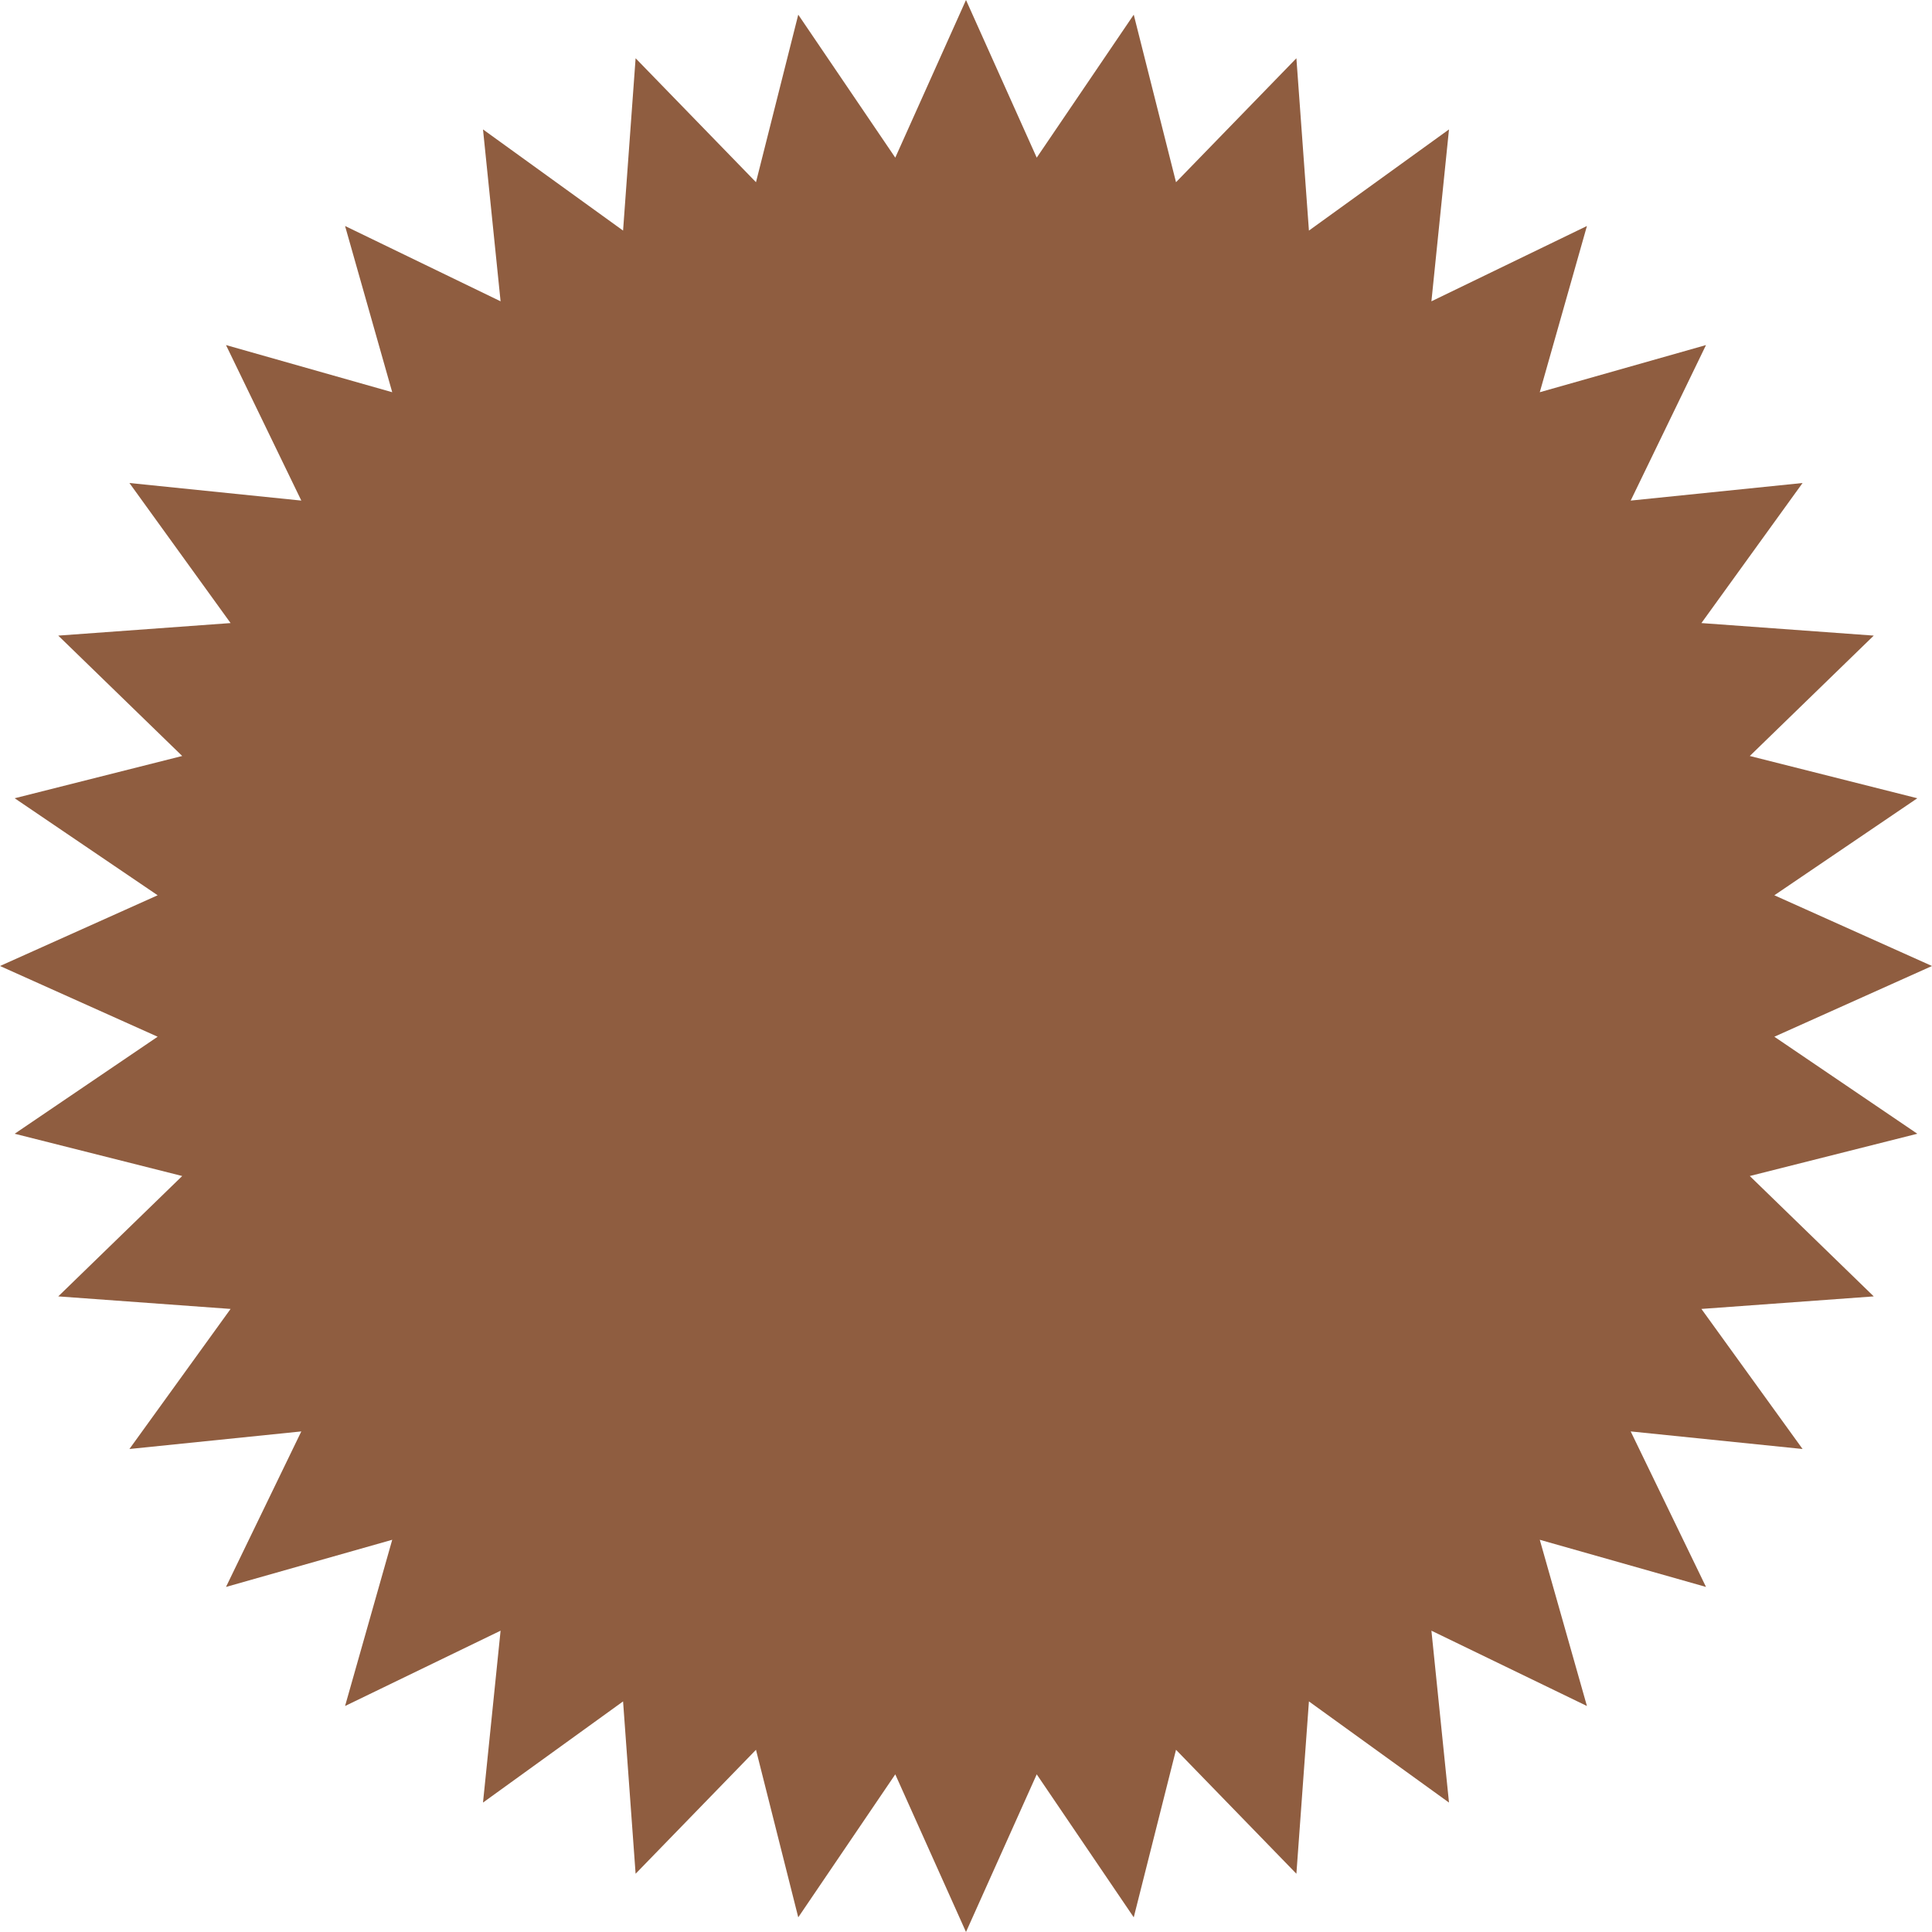 <?xml version="1.0" encoding="UTF-8"?> <svg xmlns="http://www.w3.org/2000/svg" width="262" height="262" viewBox="0 0 262 262" fill="none"> <path d="M131 0L140.591 21.379L153.748 1.99L159.48 24.709L175.805 7.9L177.505 31.27L196.5 17.551L194.116 40.861L215.205 30.648L208.81 53.19L231.352 46.795L221.139 67.884L244.449 65.5L230.73 84.495L254.1 86.195L237.29 102.52L260.01 108.252L240.621 121.409L262 131L240.621 140.591L260.01 153.748L237.29 159.48L254.1 175.805L230.73 177.505L244.449 196.5L221.139 194.116L231.352 215.205L208.81 208.81L215.205 231.352L194.116 221.139L196.5 244.449L177.505 230.73L175.805 254.1L159.48 237.29L153.748 260.01L140.591 240.621L131 262L121.409 240.621L108.252 260.01L102.52 237.29L86.195 254.1L84.495 230.73L65.5 244.449L67.884 221.139L46.795 231.352L53.19 208.81L30.648 215.205L40.861 194.116L17.551 196.5L31.27 177.505L7.9 175.805L24.709 159.48L1.99 153.748L21.379 140.591L0 131L21.379 121.409L1.99 108.252L24.709 102.52L7.9 86.195L31.27 84.495L17.551 65.5L40.861 67.884L30.648 46.795L53.19 53.19L46.795 30.648L67.884 40.861L65.5 17.551L84.495 31.27L86.195 7.9L102.52 24.709L108.252 1.99L121.409 21.379L131 0Z" fill="#8F5D40"></path> </svg> 